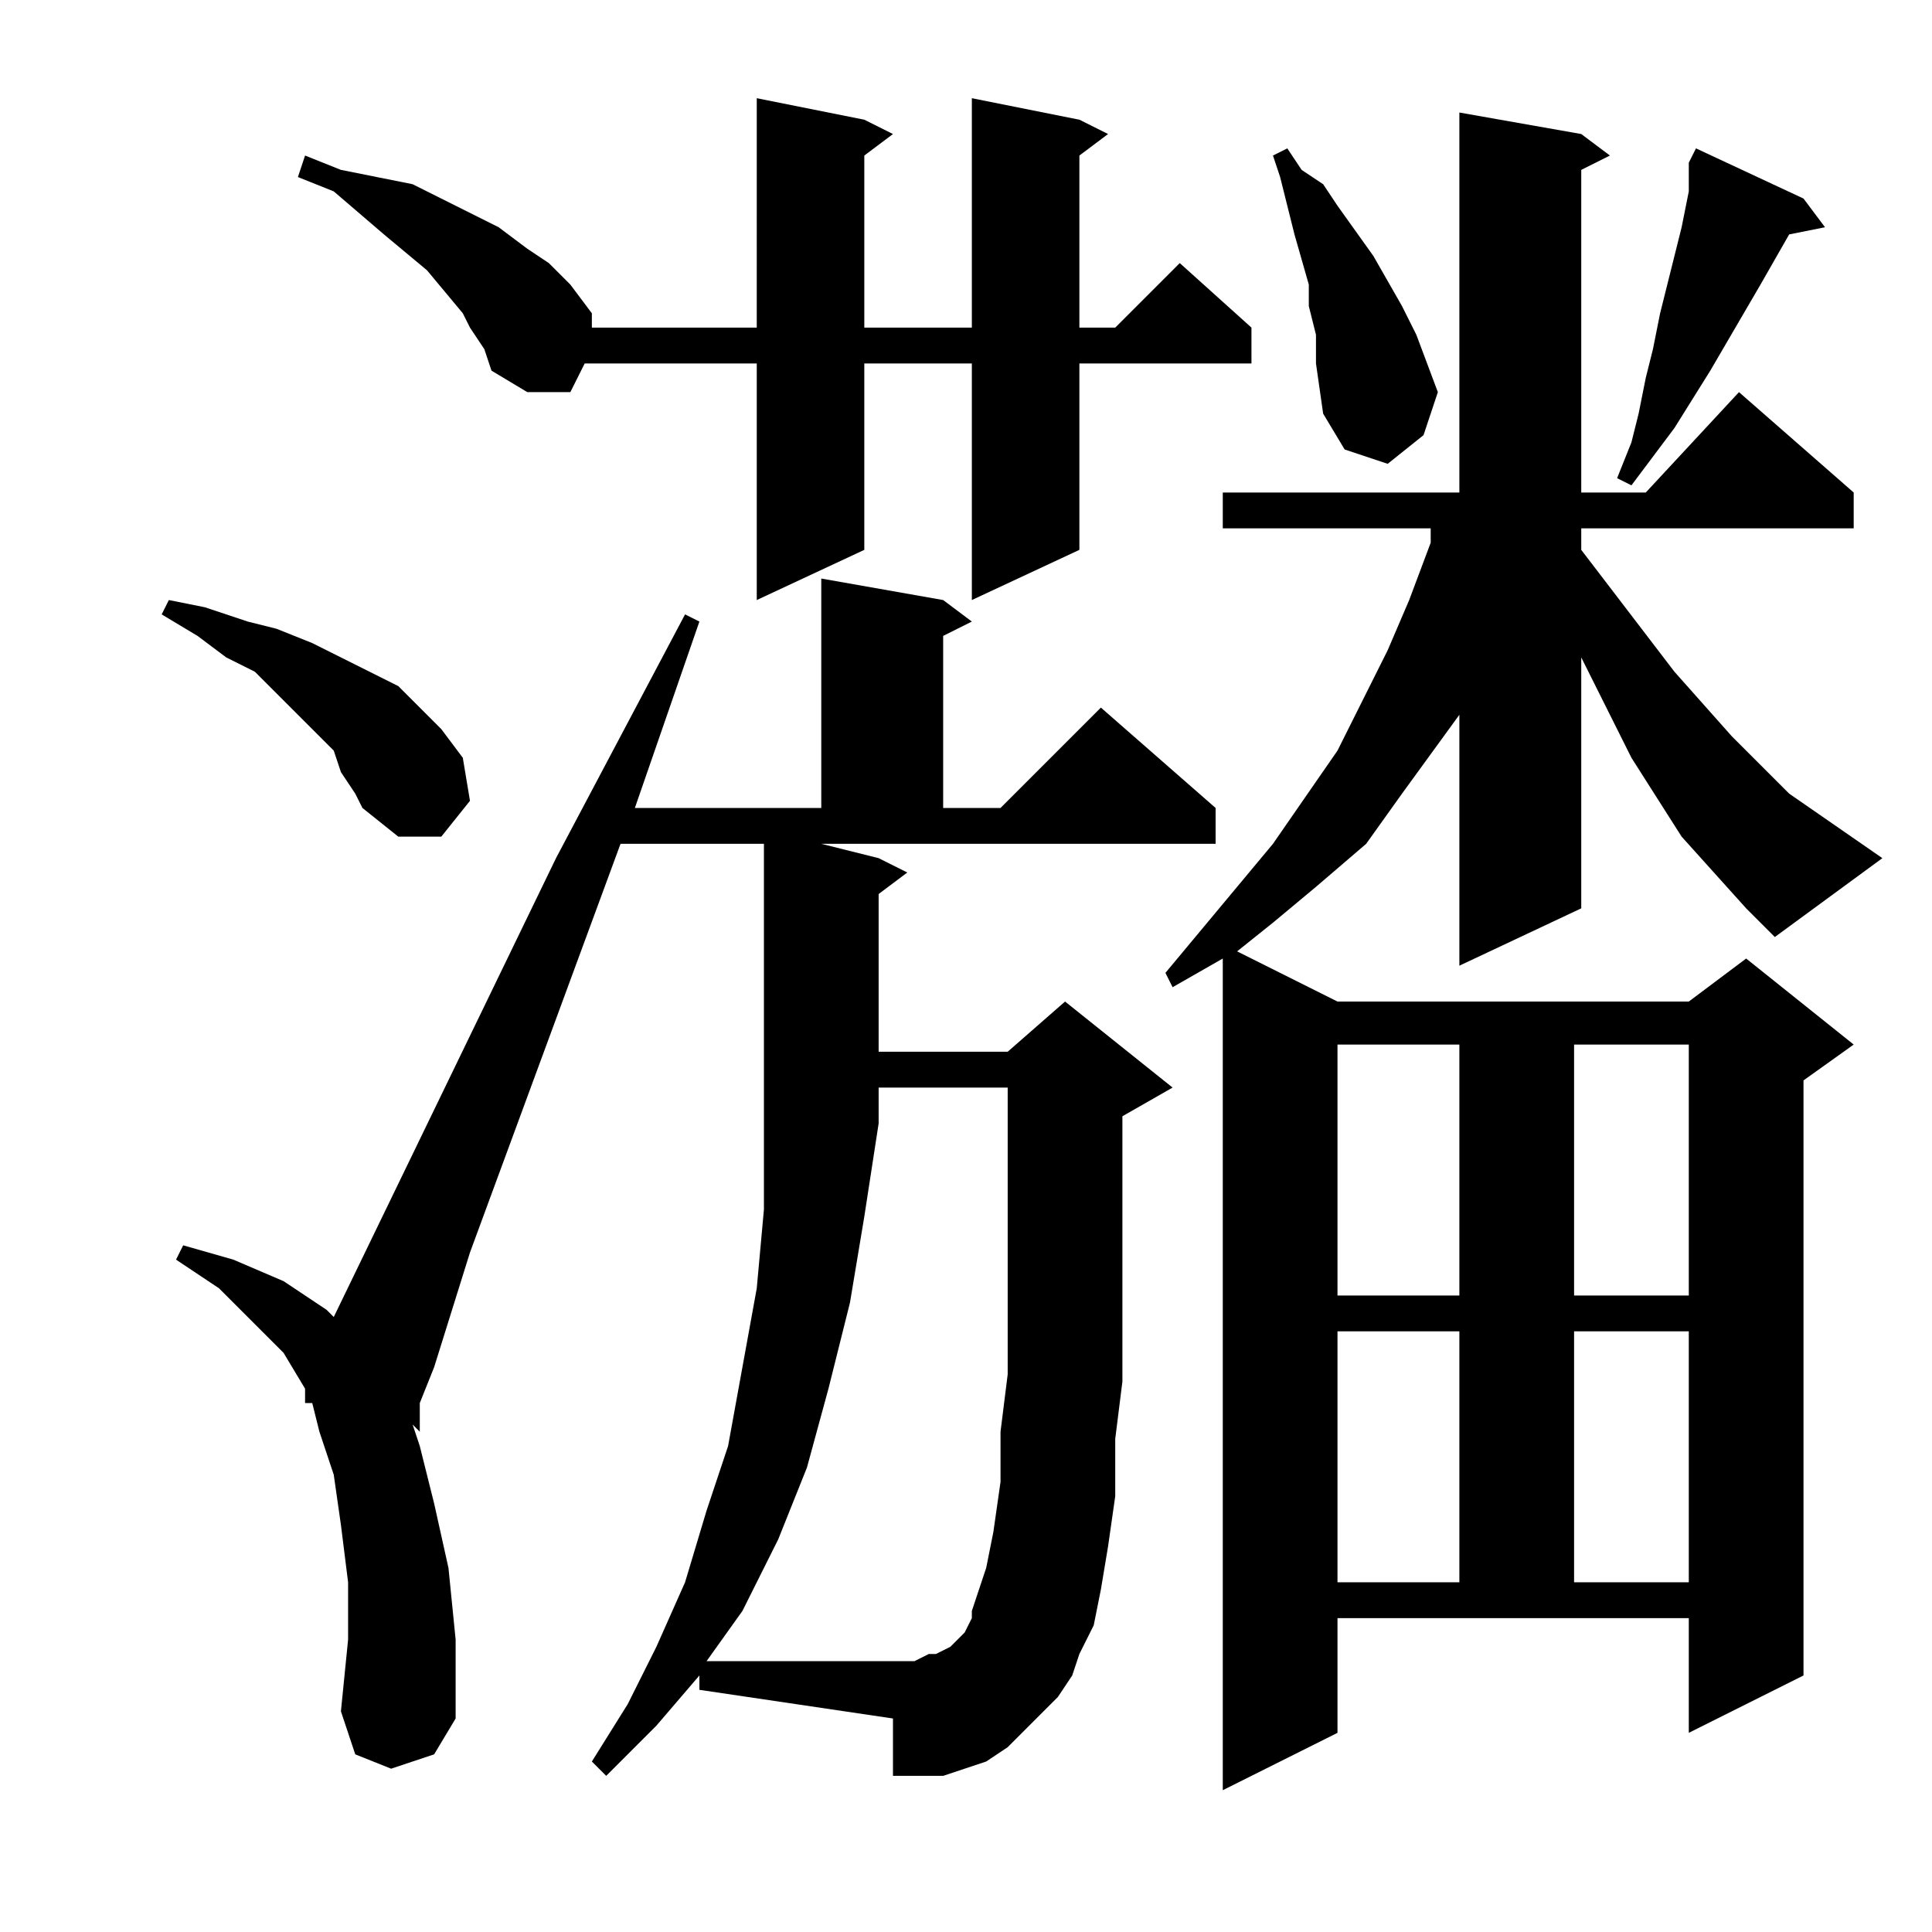 <?xml version="1.0" encoding="utf-8"?>
<!-- Generator: Adobe Illustrator 16.0.0, SVG Export Plug-In . SVG Version: 6.00 Build 0)  -->
<!DOCTYPE svg PUBLIC "-//W3C//DTD SVG 1.1//EN" "http://www.w3.org/Graphics/SVG/1.1/DTD/svg11.dtd">
<svg version="1.1" id="图层_1" xmlns="http://www.w3.org/2000/svg" xmlns:xlink="http://www.w3.org/1999/xlink" x="0px" y="0px"
	 width="1000px" height="1000px" viewBox="0 0 1000 1000" enable-background="new 0 0 1000 1000" xml:space="preserve">
<path d="M176.461,399.648l-3.711-11.133l-18.555-18.555l-22.266-22.266l-14.844-7.422l-14.844-11.133l-18.555-11.133l3.711-7.422
	l18.555,3.711l22.266,7.422l14.844,3.711l18.555,7.422l14.844,7.422l14.844,7.422l14.844,7.422l11.133,11.133l11.133,11.133
	l11.133,14.844l3.711,22.266l-14.844,18.555h-22.266l-18.555-14.844l-3.711-7.422L176.461,399.648z M362.008,867.227l-22.266,25.977
	l-25.977,25.977l-7.422-7.422l18.555-29.688l14.844-29.688l14.844-33.398l11.133-37.109l11.133-33.398l7.422-40.82l7.422-40.82
	l3.711-40.82v-48.242v-44.531v-96.484h-74.219l-77.93,211.523l-18.555,59.375l-7.422,18.555v14.844l-3.711-3.711l3.711,11.133
	l7.422,29.688l7.422,33.398l3.711,37.109v40.82l-11.133,18.555l-22.266,7.422l-18.555-7.422l-7.422-22.266l3.711-37.109v-29.688
	l-3.711-29.688l-3.711-25.977l-7.422-22.266l-3.711-14.844h-3.711V722.5v-3.711l-11.133-18.555l-14.844-14.844l-18.555-18.555
	l-22.266-14.844l3.711-7.422l25.977,7.422l25.977,11.133l22.266,14.844l3.711,3.711l115.039-237.5l66.797-126.172l7.422,3.711
	l-33.398,96.484h96.484v-118.75l63.086,11.133l14.844,11.133l-14.844,7.422v89.063h29.688l51.953-51.953l59.375,51.953v18.555
	H425.094l29.688,7.422l14.844,7.422l-14.844,11.133v70.508v11.133h66.797l29.688-25.977l55.664,44.531l-25.977,14.844v22.266v40.82
	v37.109v37.109l-3.711,29.688v29.688l-3.711,25.977l-3.711,22.266l-3.711,18.555l-7.422,14.844l-3.711,11.133l-7.422,11.133
	l-7.422,7.422L529,896.914l-7.422,7.422l-11.133,7.422l-11.133,3.711l-11.133,3.711h-14.844h-11.133v-29.688l-100.195-14.844
	V867.227z M243.258,169.57l-3.711-7.422l-18.555-22.266l-22.266-18.555L172.75,99.063l-18.555-7.422l3.711-11.133l18.555,7.422
	l18.555,3.711l18.555,3.711l14.844,7.422l29.688,14.844l14.844,11.133l11.133,7.422l11.133,11.133l11.133,14.844v7.422h85.352V50.82
	l55.664,11.133l14.844,7.422l-14.844,11.133v89.063h55.664V50.82l55.664,11.133l14.844,7.422l-14.844,11.133v89.063h18.555
	l33.398-33.398l37.109,33.398v18.555h-89.063v96.484l-55.664,25.977V188.125h-55.664v96.484l-55.664,25.977V188.125h-89.063
	l-7.422,14.844h-22.266l-18.555-11.133l-3.711-11.133L243.258,169.57z M510.445,811.563l3.711-18.555l3.711-25.977v-25.977
	l3.711-29.688v-33.398v-37.109V603.75v-40.82h-66.797v18.555l-7.422,48.242l-7.422,44.531l-11.133,44.531l-11.133,40.82
	l-14.844,37.109l-18.555,37.109l-18.555,25.977h96.484h7.422h3.711l7.422-3.711h3.711l7.422-3.711l3.711-3.711l3.711-3.711
	l3.711-7.422v-3.711l3.711-11.133L510.445,811.563z M903.805,470.156l-33.398-37.109l-25.977-40.82l-11.133-22.266l-11.133-22.266
	l-3.711-7.422v129.883l-63.086,29.688V369.961l-29.688,40.82l-18.555,25.977l-25.977,22.266l-22.266,18.555l-18.555,14.844
	l51.953,25.977h181.836l29.688-22.266l55.664,44.531l-25.977,18.555v308.008l-59.375,29.688v-59.375H692.281v59.375l-59.375,29.688
	V496.133l-25.977,14.844l-3.711-7.422l37.109-44.531l18.555-22.266l33.398-48.242l25.977-51.953l11.133-25.977l11.133-29.688v-7.422
	H632.906v-18.555h122.461V58.242l63.086,11.133l14.844,11.133l-14.844,7.422v166.992h33.398l48.242-51.953l59.375,51.953v18.555
	H818.453v11.133l48.242,63.086l29.688,33.398l14.844,14.844l14.844,14.844l48.242,33.398L918.648,485L903.805,470.156z
	 M681.148,173.281l-3.711-14.844v-11.133l-7.422-25.977l-7.422-29.688l-3.711-11.133l7.422-3.711l7.422,11.133l11.133,7.422
	l7.422,11.133l18.555,25.977l14.844,25.977l7.422,14.844l11.133,29.688l-7.422,22.266l-18.555,14.844l-22.266-7.422l-11.133-18.555
	l-3.711-25.977V173.281z M692.281,540.664v129.883h63.086V540.664H692.281z M692.281,689.102v129.883h63.086V689.102H692.281z
	 M814.742,540.664v129.883h59.375V540.664H814.742z M814.742,689.102v129.883h59.375V689.102H814.742z M933.492,102.773
	l11.133,14.844l-18.555,3.711l-14.844,25.977l-25.977,44.531l-18.555,29.688l-22.266,29.688l-7.422-3.711l7.422-18.555l3.711-14.844
	l3.711-18.555l3.711-14.844l3.711-18.555l11.133-44.531l3.711-18.555v-7.422v-7.422l3.711-7.422L933.492,102.773z"/>
</svg>
